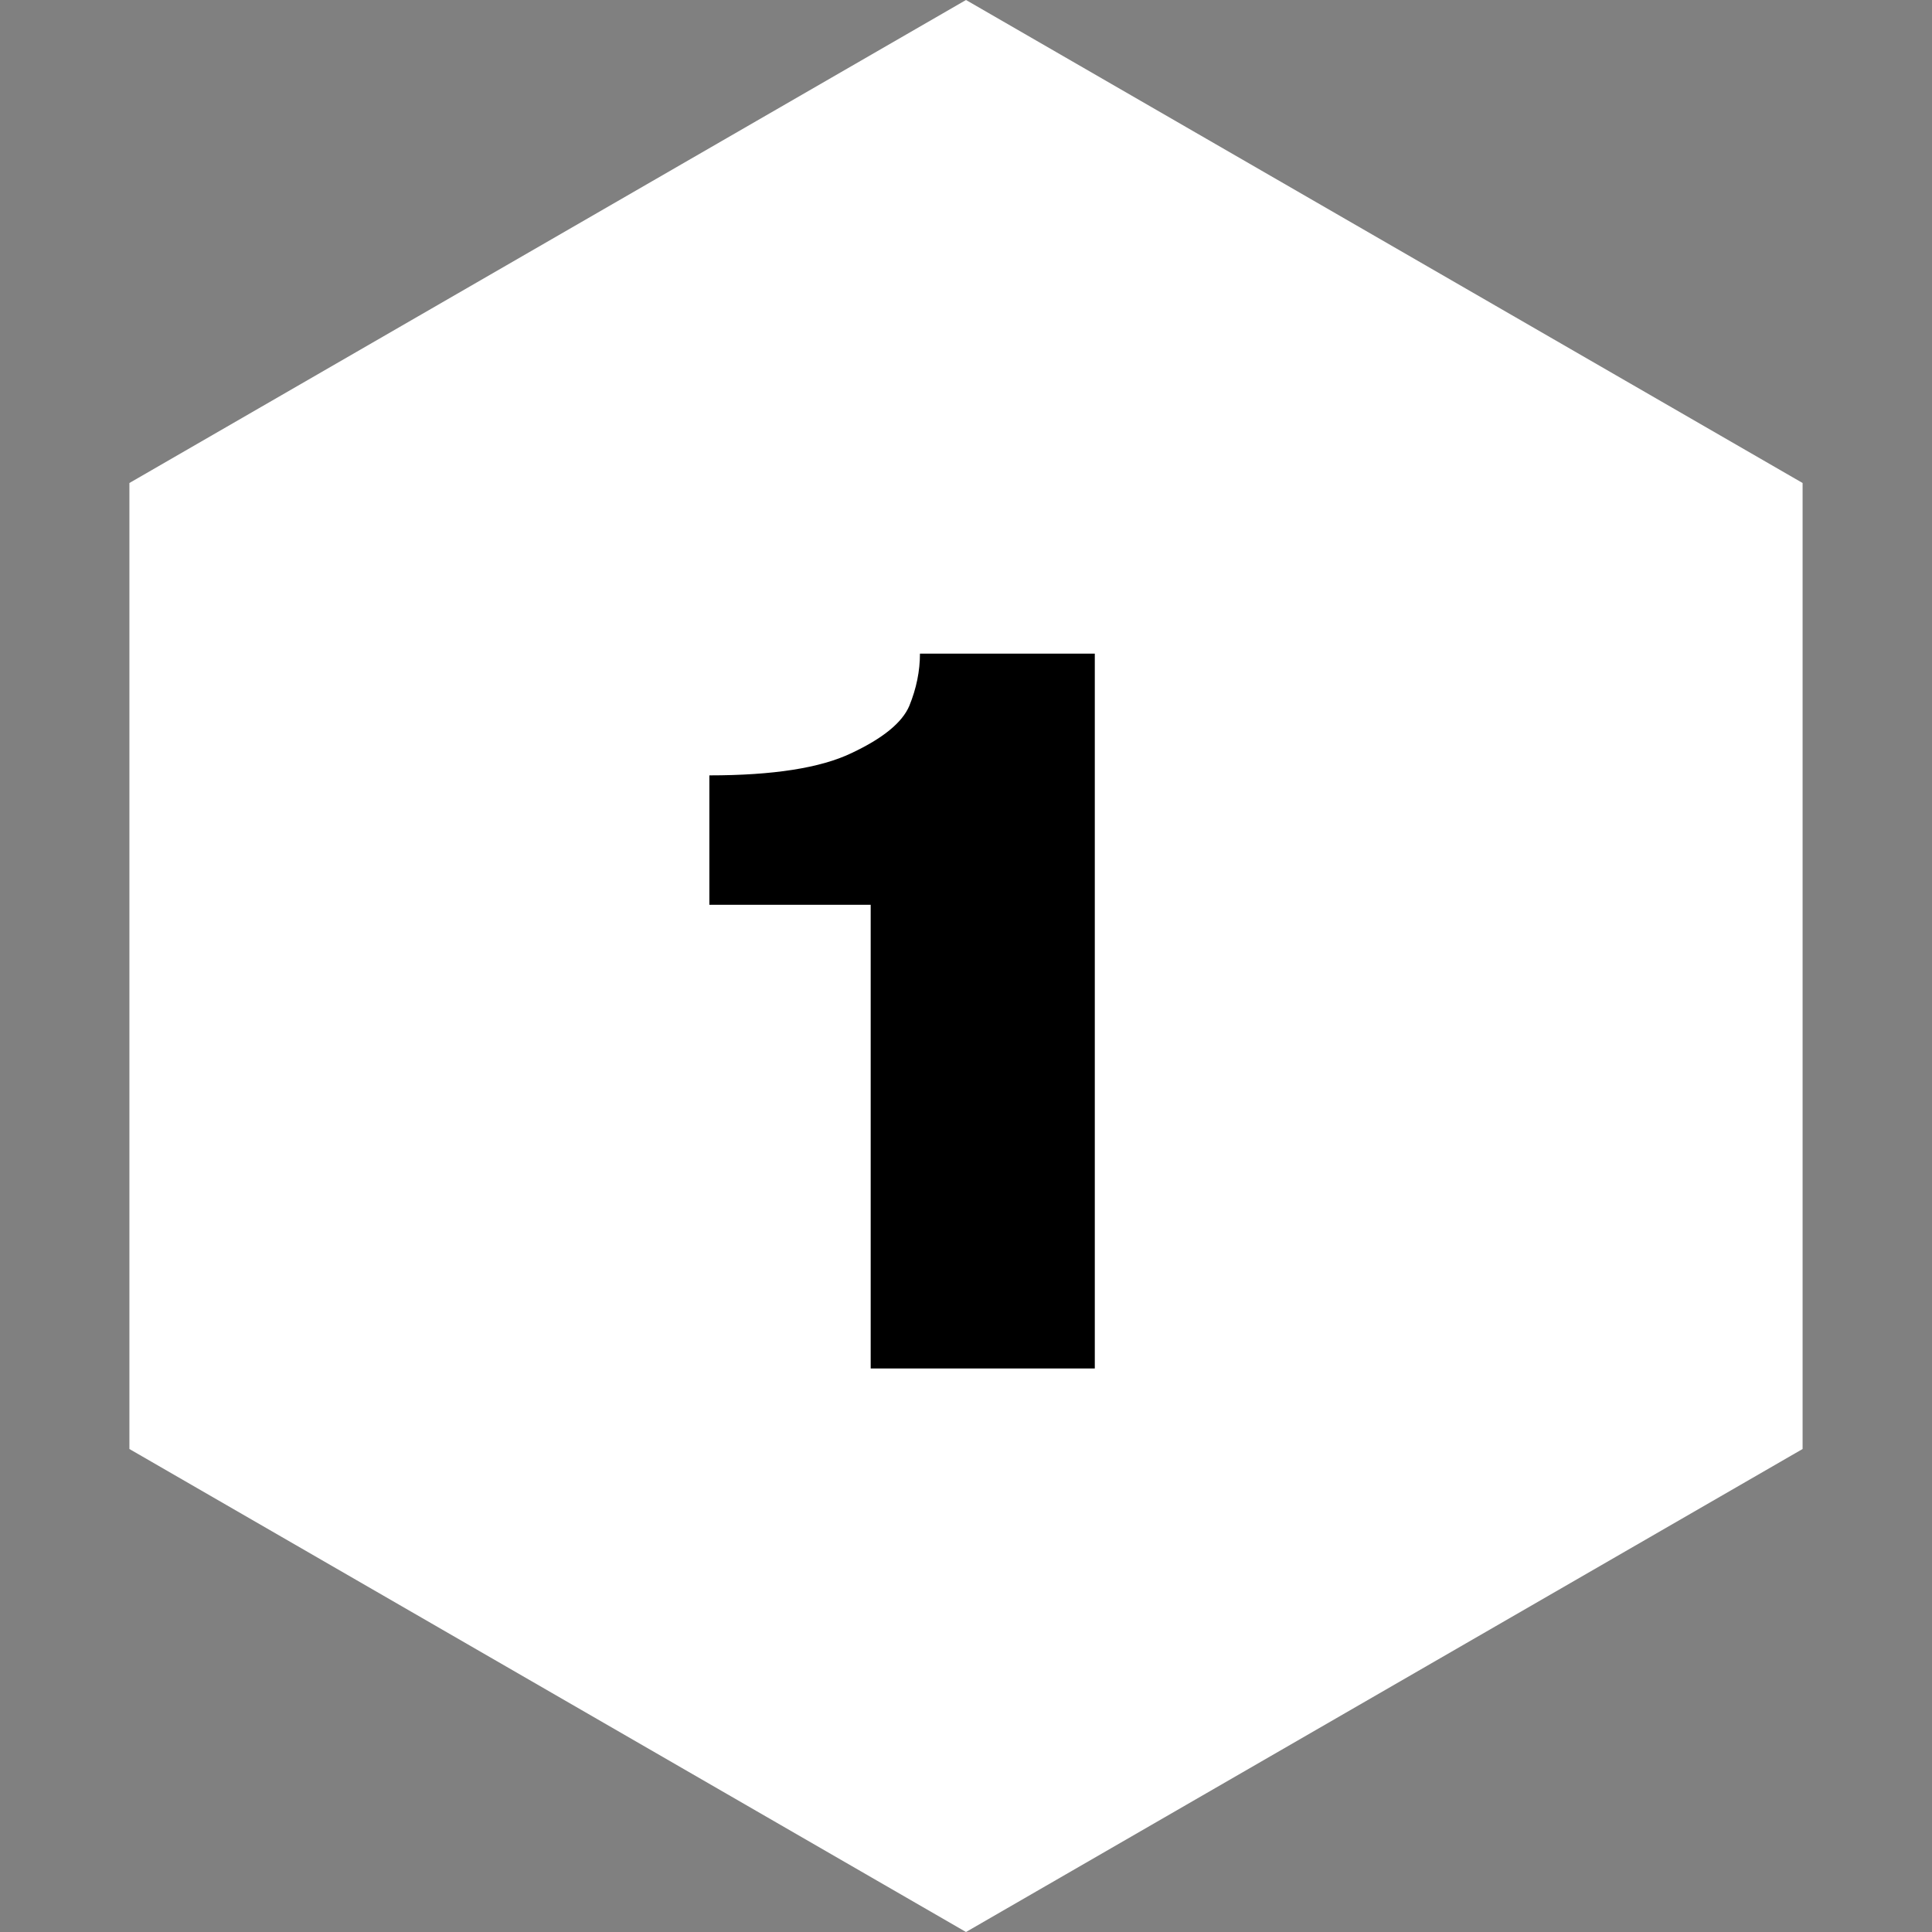<?xml version="1.0" encoding="UTF-8"?> <svg xmlns="http://www.w3.org/2000/svg" width="48" height="48" viewBox="0 0 48 48" fill="none"><rect x="0" y="0" width="48" height="48" fill="#808080" stroke="none"/><path data-figma-bg-blur-radius="4" d="M24 0L44.785 12V36L24 48L3.215 36V12L24 0Z" fill="white"></path><path d="M27.2 16.24V34H21.632V22.48H17.624V19.264C19.208 19.264 20.384 19.08 21.152 18.712C21.936 18.344 22.416 17.952 22.592 17.536C22.768 17.104 22.856 16.672 22.856 16.24H27.2Z" fill="black"></path><defs><clipPath id="bgblur_0_804_2362_clip_path"><path transform="translate(0.784 4)" d="M24 0L44.785 12V36L24 48L3.215 36V12L24 0Z"></path></clipPath></defs></svg> 